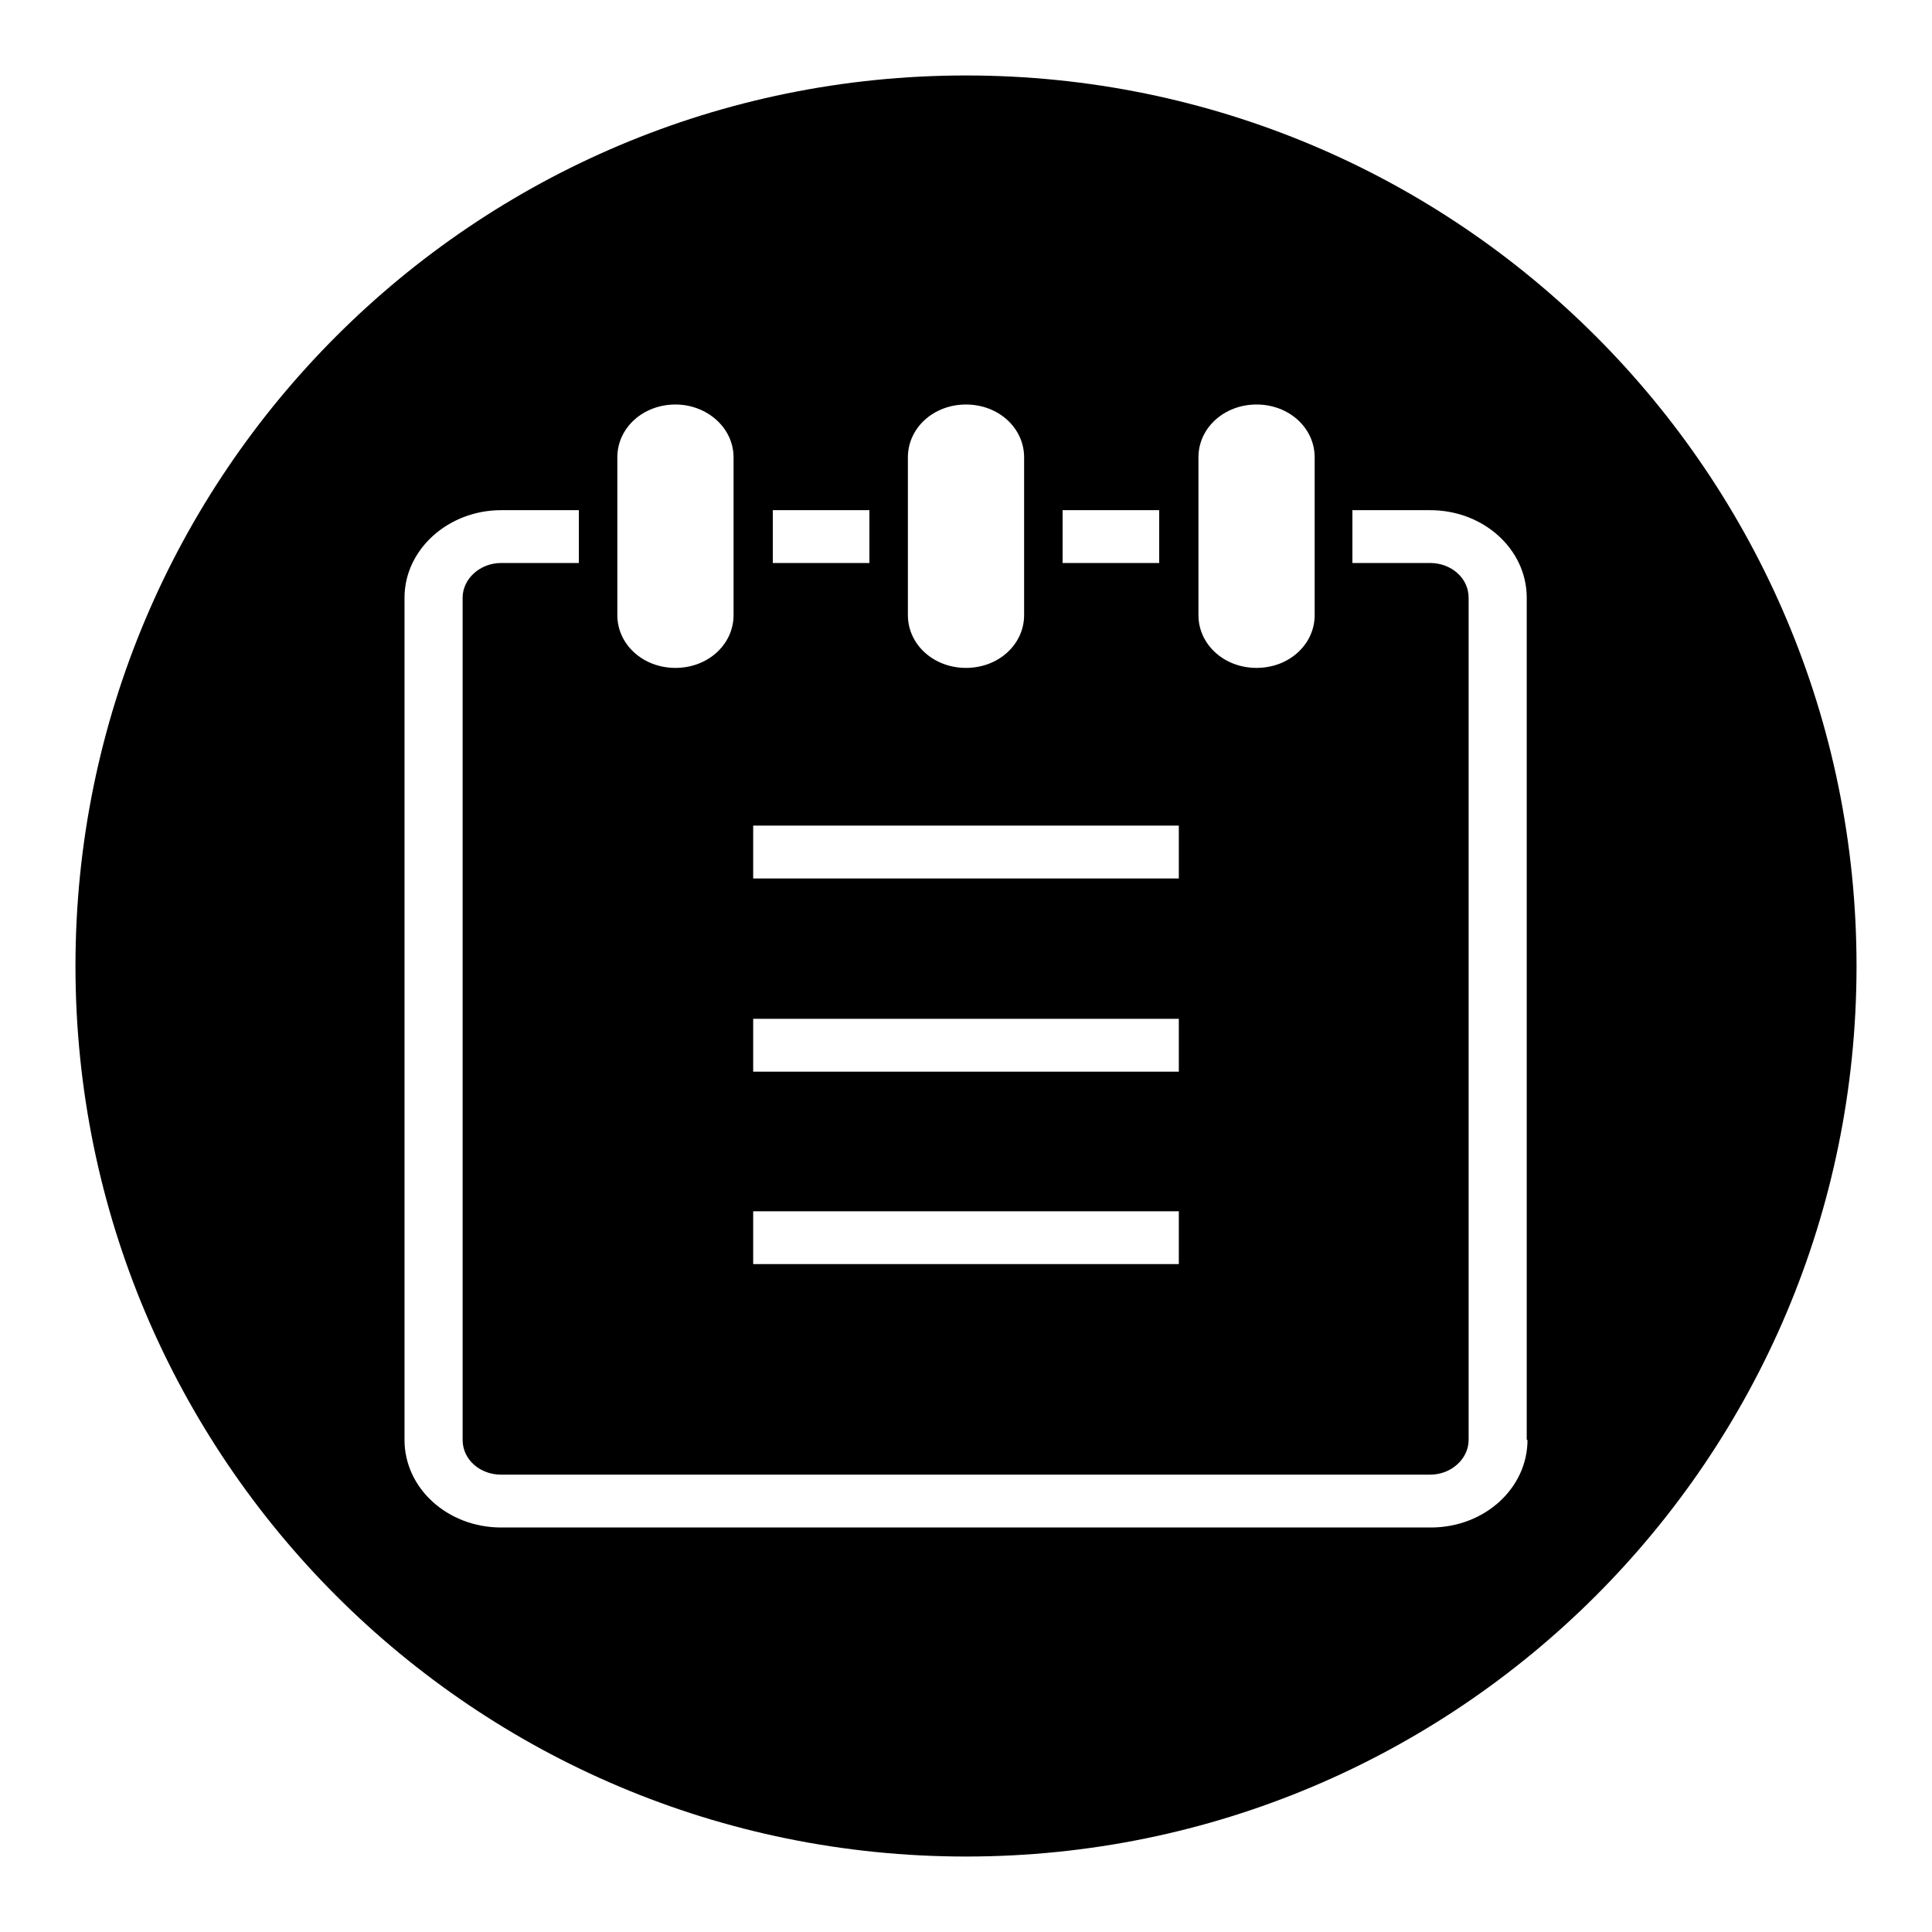 <?xml version="1.0" encoding="utf-8"?>
<!-- Svg Vector Icons : http://www.onlinewebfonts.com/icon -->
<!DOCTYPE svg PUBLIC "-//W3C//DTD SVG 1.1//EN" "http://www.w3.org/Graphics/SVG/1.1/DTD/svg11.dtd">
<svg version="1.1" xmlns="http://www.w3.org/2000/svg" xmlns:xlink="http://www.w3.org/1999/xlink" x="0px" y="0px" viewBox="0 0 256 256" enable-background="new 0 0 256 256" xml:space="preserve">
<g><g><path fill="#000000" d="M128,10C62.8,10,10,62.8,10,128c0,65.2,52.8,118,118,118c65.2,0,118-52.8,118-118C246,62.8,193.2,10,128,10z M158.8,60.6c0-3.9,3.4-7,7.7-7s7.7,3.1,7.7,7v20.9c0,3.9-3.4,7-7.7,7s-7.7-3.1-7.7-7V60.6z M140.8,67.6h12.8v7h-12.8V67.6z M120.3,60.6c0-3.9,3.4-7,7.7-7c4.3,0,7.7,3.1,7.7,7v20.9c0,3.9-3.4,7-7.7,7c-4.3,0-7.7-3.1-7.7-7V60.6z M102.4,67.6h12.8v7h-12.8V67.6z M99.8,109.4h56.4v7H99.8V109.4z M99.8,135h56.4v7H99.8V135z M99.8,160.5h56.4v7H99.8V160.5z M81.8,60.6c0-3.9,3.4-7,7.7-7c4.2,0,7.7,3.1,7.7,7v20.9c0,3.9-3.4,7-7.7,7c-4.3,0-7.7-3.1-7.7-7V60.6z M202.4,190.8c0,6.4-5.7,11.6-12.8,11.6H66.4c-7.1,0-12.8-5.2-12.8-11.6V79.2c0-6.4,5.8-11.6,12.8-11.6h10.3v7H66.4c-2.8,0-5.1,2.1-5.1,4.6v111.6c0,2.6,2.3,4.6,5.1,4.6h123.1c2.8,0,5.1-2.1,5.1-4.6V79.2c0-2.6-2.3-4.6-5.1-4.6h-10.3v-7h10.3c7.1,0,12.8,5.2,12.8,11.6V190.8L202.4,190.8z"/></g></g>
</svg>